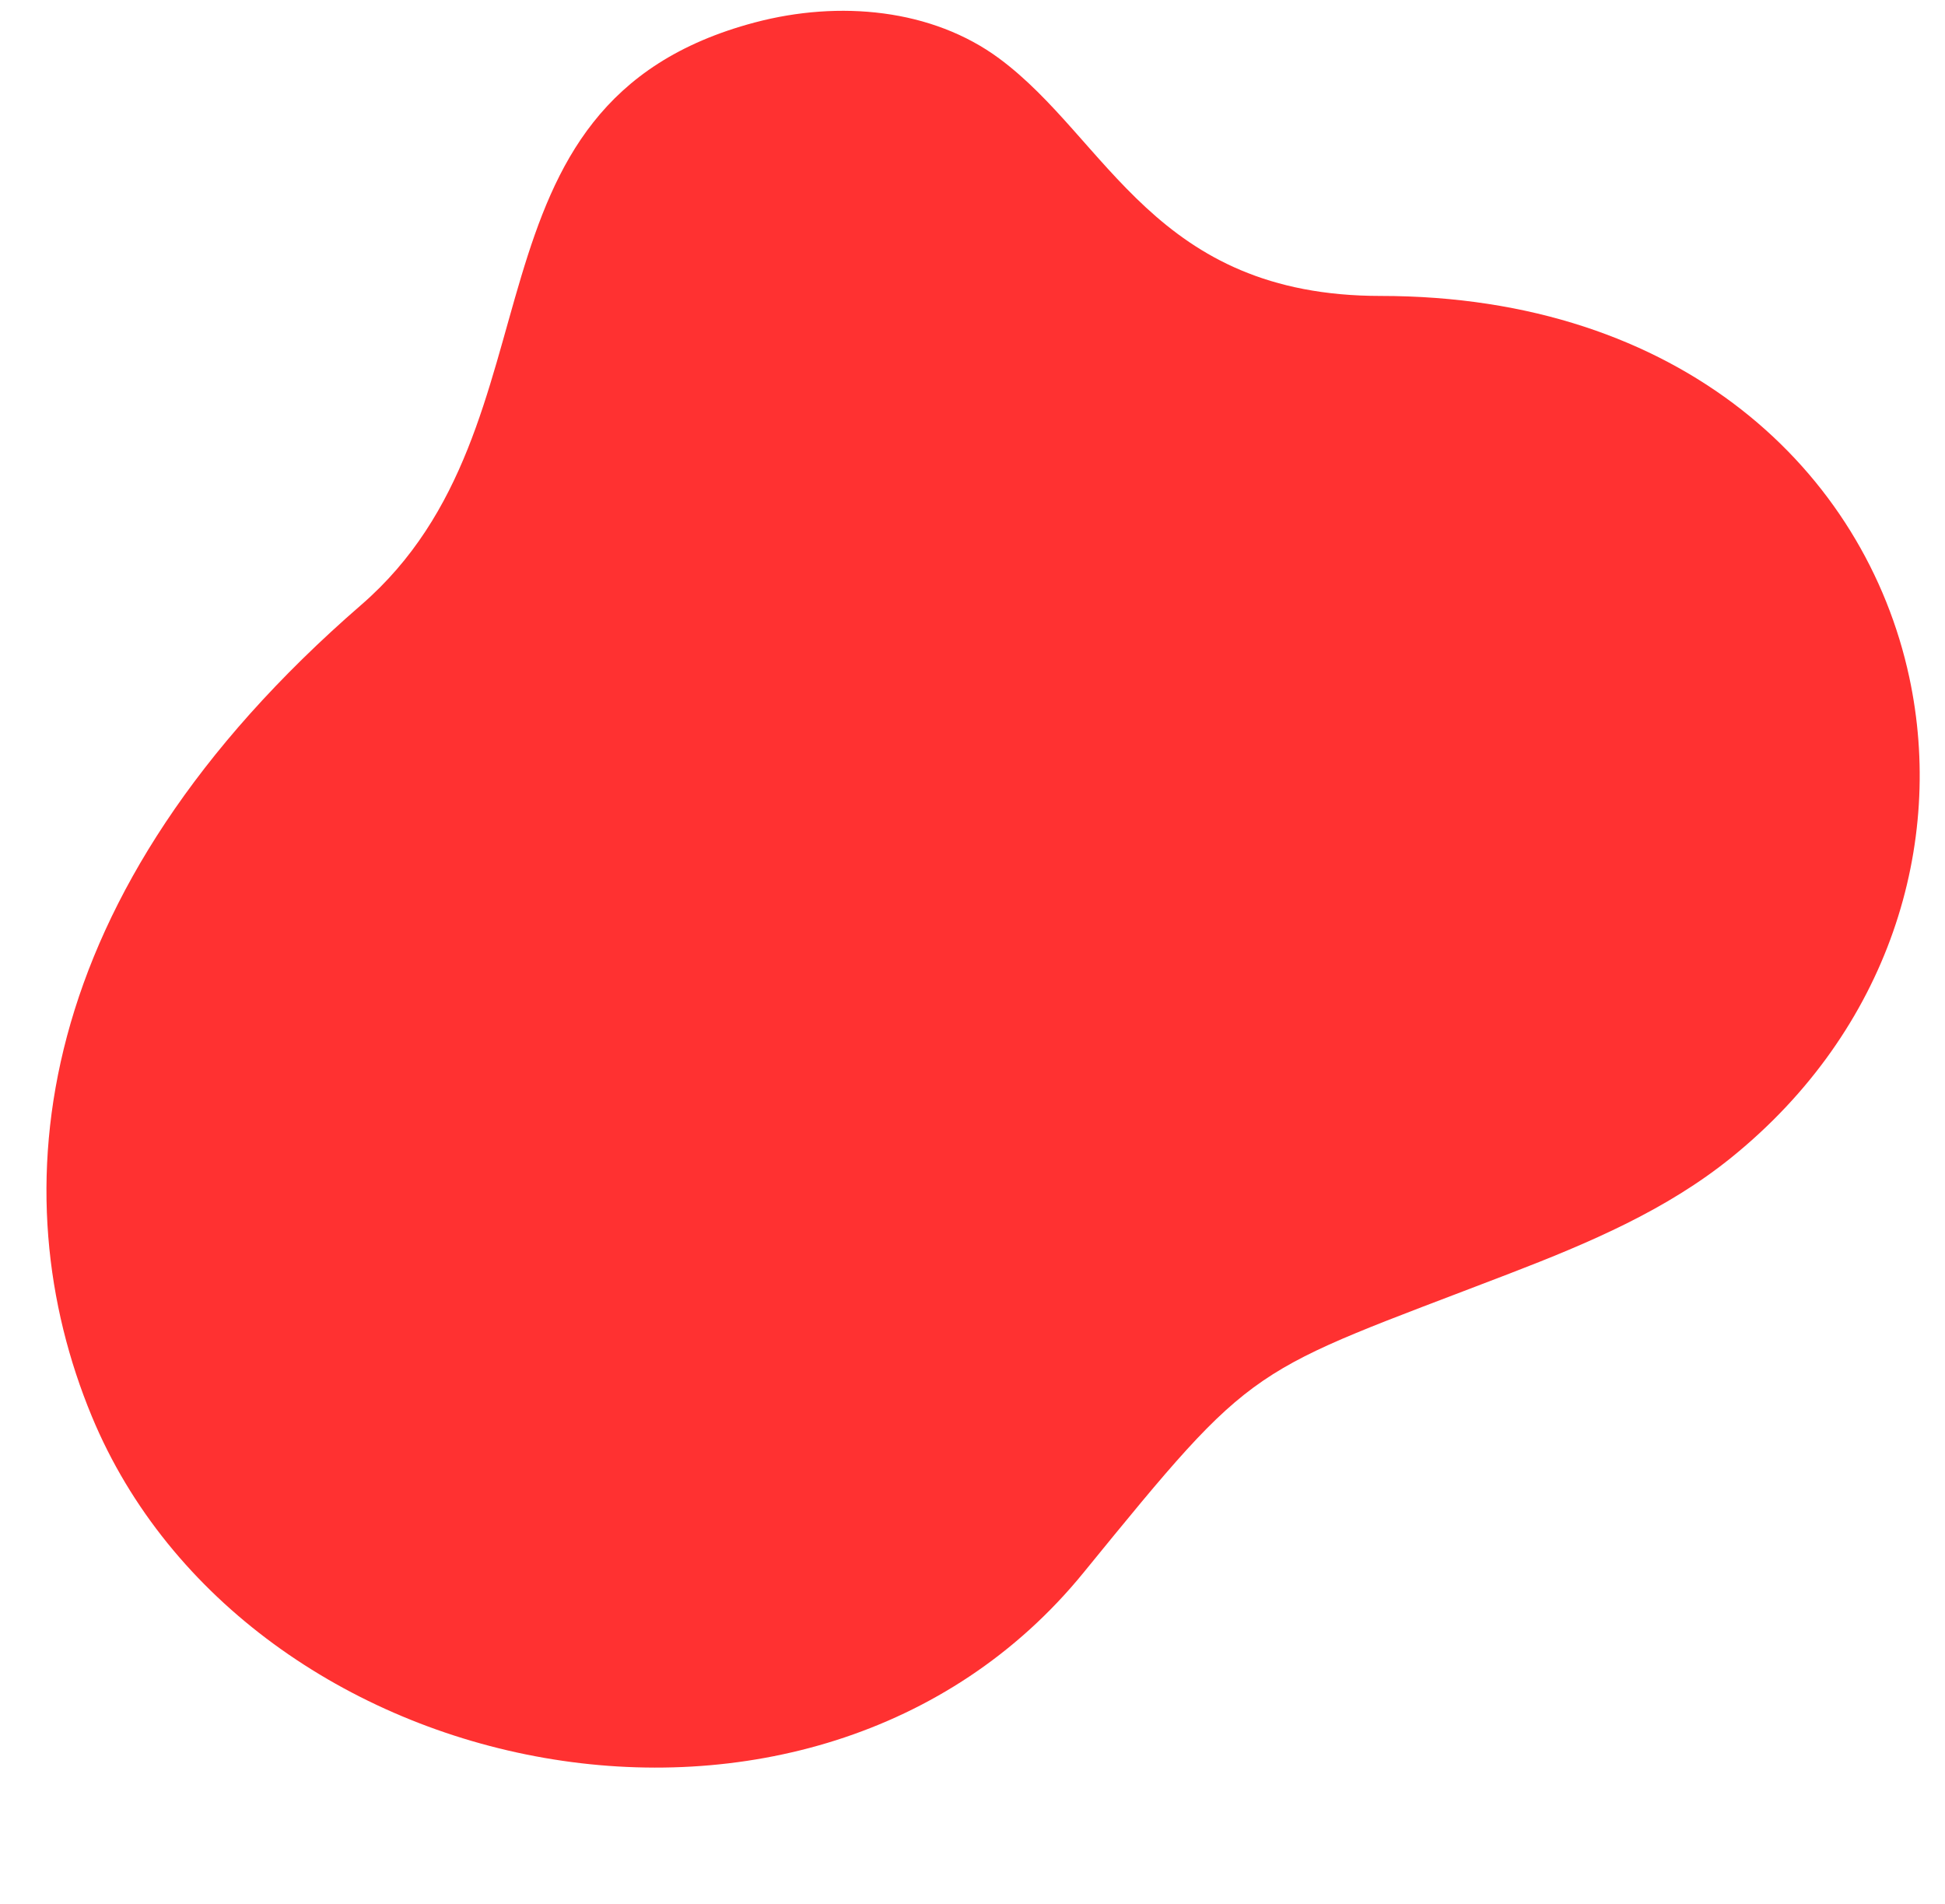 <?xml version="1.0" encoding="UTF-8" standalone="no"?><svg xmlns="http://www.w3.org/2000/svg" xmlns:xlink="http://www.w3.org/1999/xlink" fill="#ff3131" height="3048.3" preserveAspectRatio="xMidYMid meet" version="1" viewBox="-74.4 -17.3 3114.9 3048.3" width="3114.9" zoomAndPan="magnify"><g id="change1_1"><path d="M 2136.66 456.59 C 2618.926 456.59 2912.52 738.055 2983.285 1067.129 C 3040.582 1333.652 2951.723 1631.41 2698.488 1836.141 C 2594.688 1920.078 2472.387 1972.32 2342.906 2022.141 C 1919.906 2184.859 1941.293 2157.02 1660.699 2501.16 C 1228.68 3031.02 318.938 2845.23 72.582 2250.57 C -74.367 1895.859 -29.848 1414.109 504.258 951.145 C 838.355 661.547 643.262 148.82 1134.531 18.645 C 1270.117 -17.301 1418.641 -2.926 1525.742 76.27 C 1700.449 205.473 1774 456.59 2136.66 456.59" fill="inherit" fill-rule="evenodd"/></g></svg>